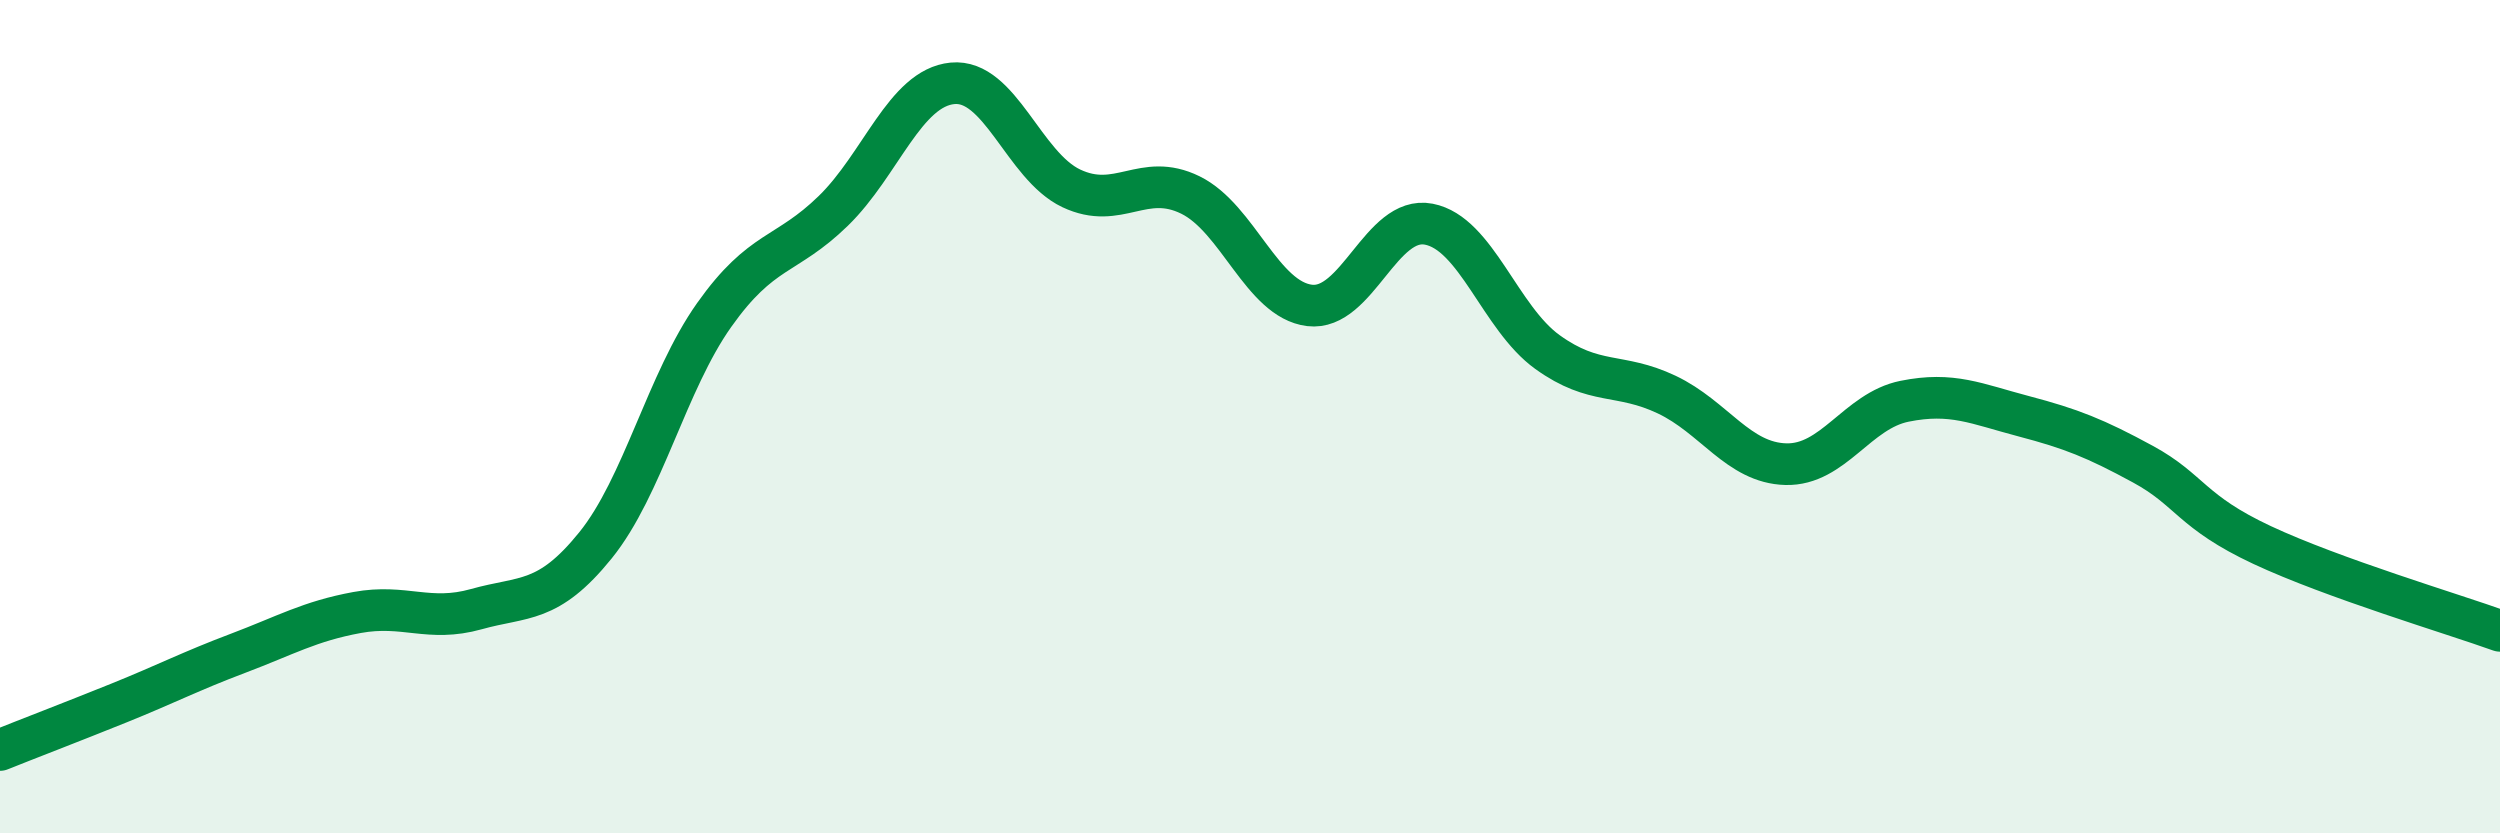
    <svg width="60" height="20" viewBox="0 0 60 20" xmlns="http://www.w3.org/2000/svg">
      <path
        d="M 0,18 C 0.57,17.77 1.72,17.33 2.86,16.87 C 4,16.41 4.57,16.11 5.71,15.68 C 6.85,15.25 7.43,14.91 8.57,14.7 C 9.71,14.49 10.29,14.94 11.43,14.62 C 12.57,14.3 13.15,14.5 14.29,13.09 C 15.43,11.68 16,9.17 17.14,7.56 C 18.28,5.95 18.86,6.17 20,5.06 C 21.14,3.95 21.72,2.11 22.86,2 C 24,1.89 24.57,3.98 25.71,4.52 C 26.85,5.06 27.43,4.12 28.57,4.68 C 29.71,5.24 30.29,7.19 31.43,7.33 C 32.57,7.47 33.15,5.16 34.29,5.38 C 35.43,5.6 36,7.63 37.14,8.45 C 38.28,9.27 38.86,8.93 40,9.47 C 41.14,10.01 41.72,11.11 42.86,11.14 C 44,11.17 44.57,9.86 45.71,9.63 C 46.85,9.4 47.43,9.69 48.57,9.99 C 49.71,10.29 50.29,10.52 51.43,11.14 C 52.57,11.76 52.58,12.28 54.29,13.08 C 56,13.88 58.86,14.73 60,15.14L60 20L0 20Z"
        fill="#008740"
        opacity="0.1"
        stroke-linecap="round"
        stroke-linejoin="round"
      />
      <path
        d="M 0,18 C 0.57,17.77 1.72,17.33 2.86,16.87 C 4,16.41 4.57,16.11 5.71,15.68 C 6.85,15.25 7.43,14.91 8.57,14.7 C 9.71,14.49 10.29,14.94 11.43,14.62 C 12.57,14.3 13.15,14.5 14.29,13.09 C 15.43,11.68 16,9.17 17.14,7.56 C 18.28,5.95 18.86,6.17 20,5.06 C 21.14,3.95 21.72,2.11 22.86,2 C 24,1.89 24.57,3.98 25.71,4.52 C 26.85,5.06 27.43,4.12 28.57,4.68 C 29.71,5.24 30.29,7.19 31.43,7.33 C 32.57,7.47 33.15,5.16 34.29,5.38 C 35.43,5.6 36,7.63 37.14,8.45 C 38.28,9.27 38.86,8.93 40,9.47 C 41.14,10.01 41.72,11.11 42.86,11.14 C 44,11.17 44.57,9.86 45.71,9.63 C 46.85,9.4 47.43,9.69 48.57,9.99 C 49.71,10.29 50.29,10.52 51.43,11.14 C 52.57,11.76 52.58,12.28 54.29,13.08 C 56,13.88 58.86,14.73 60,15.14"
        stroke="#008740"
        stroke-width="1"
        fill="none"
        stroke-linecap="round"
        stroke-linejoin="round"
      />
    </svg>
  